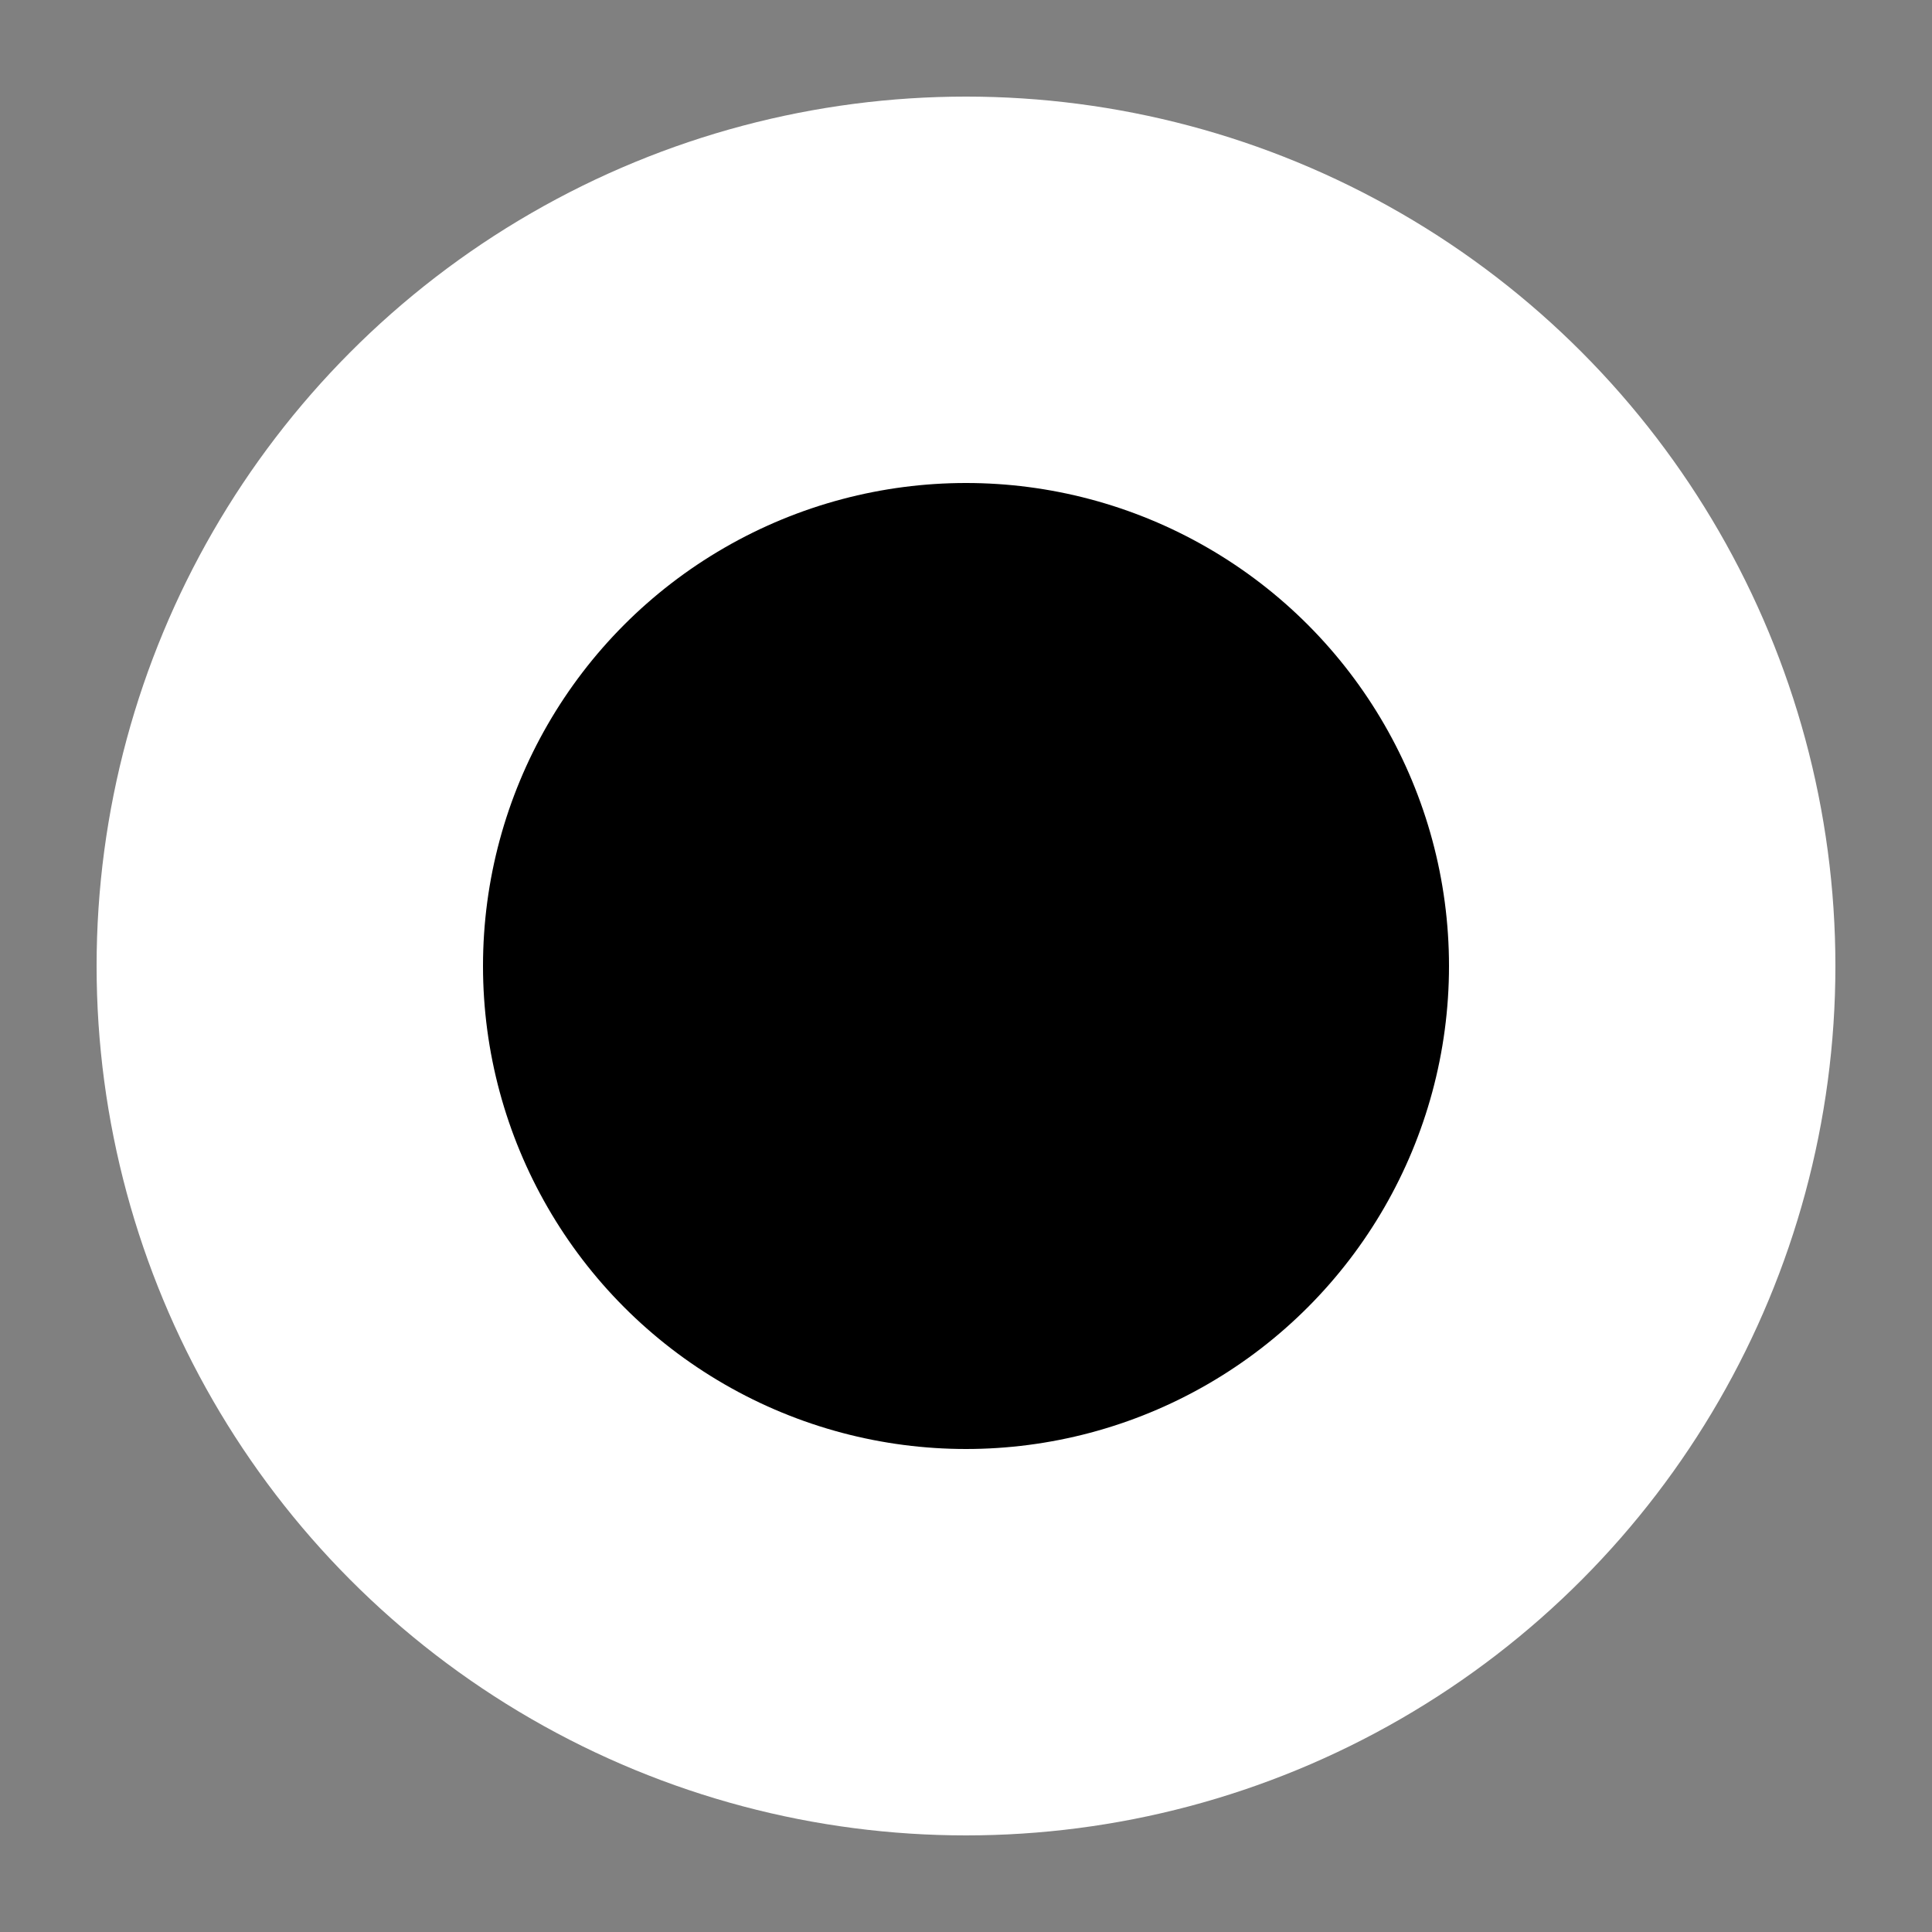 <svg width="1000" height="1000" xmlns="http://www.w3.org/2000/svg">
    <rect width="100%" height="100%" fill="#808080" stroke="none"/>
    <circle r="450" cx="500" cy="500" fill="white" />
    <circle r="250" cx="500" cy="500" fill="black" />
</svg>